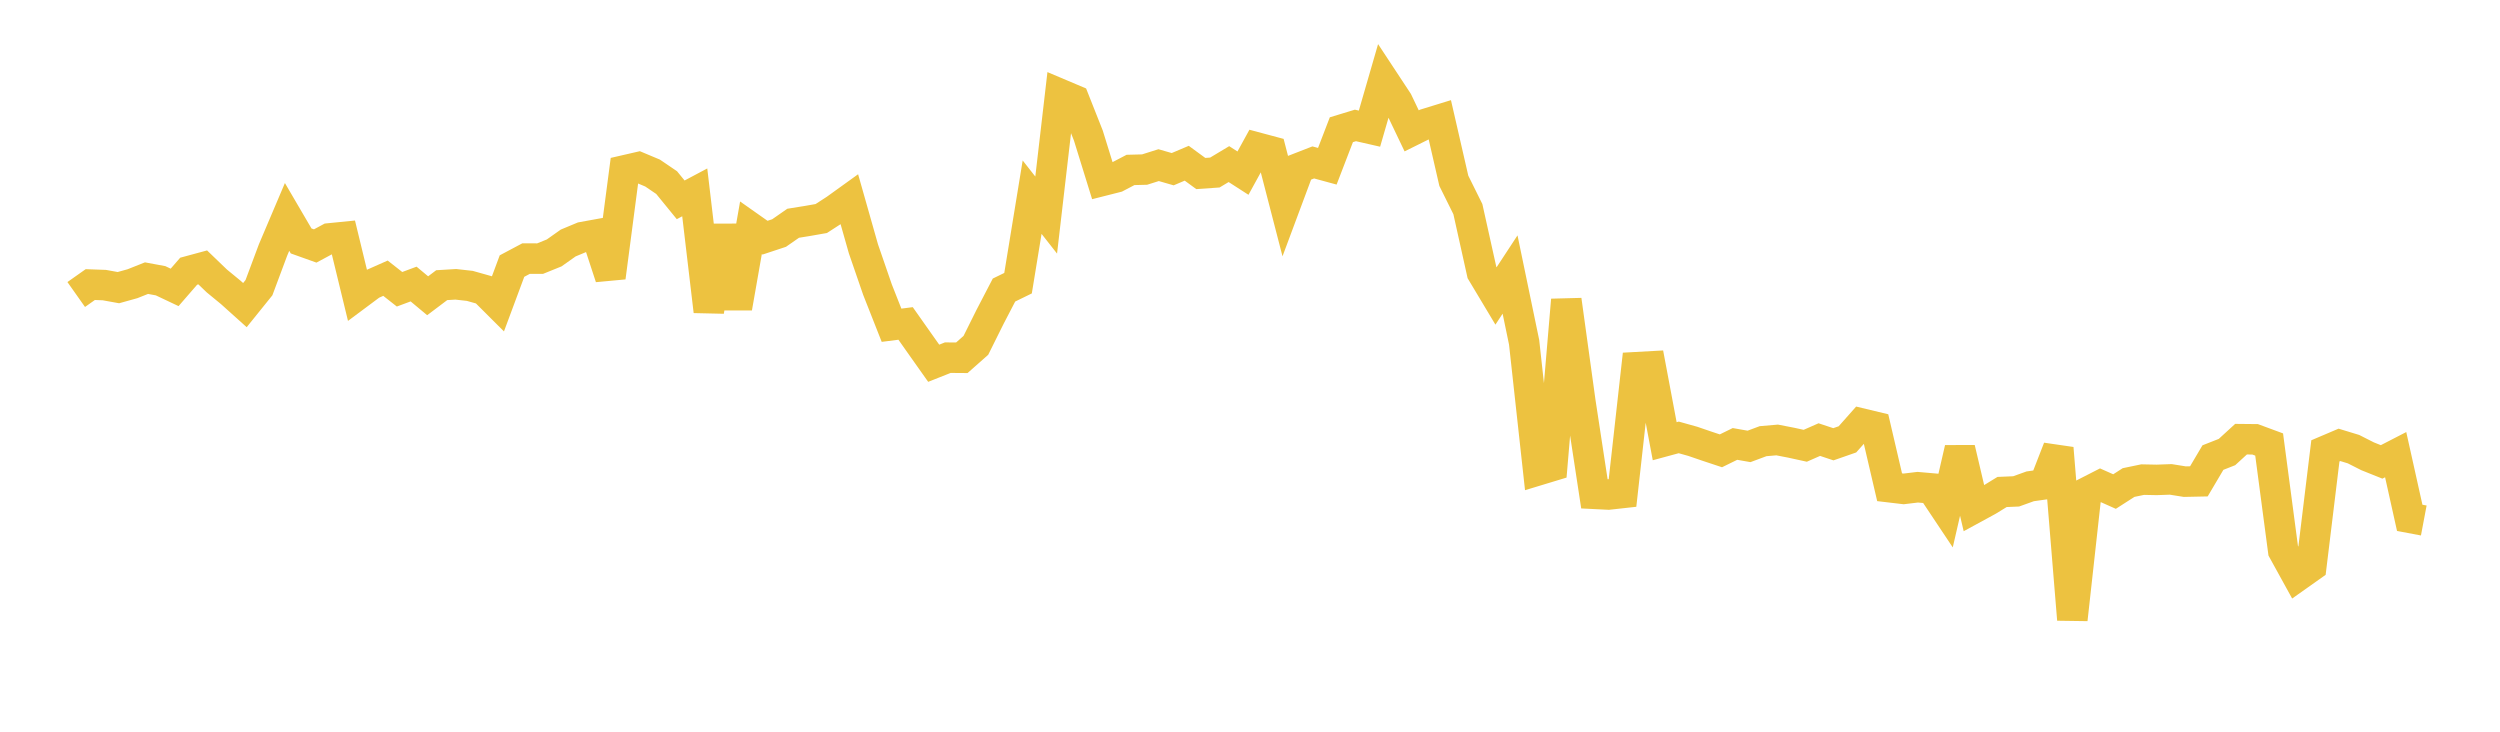 <svg width="164" height="48" xmlns="http://www.w3.org/2000/svg" xmlns:xlink="http://www.w3.org/1999/xlink"><path fill="none" stroke="rgb(237,194,64)" stroke-width="2" d="M5,19.32L5.922,18.669L6.844,18.702L7.766,18.869L8.689,18.612L9.611,18.246L10.533,18.417L11.455,18.853L12.377,17.791L13.299,17.541L14.222,18.429L15.144,19.187L16.066,20.015L16.988,18.871L17.91,16.401L18.832,14.23L19.754,15.806L20.677,16.136L21.599,15.64L22.521,15.548L23.443,19.346L24.365,18.659L25.287,18.25L26.21,18.976L27.132,18.633L28.054,19.402L28.976,18.707L29.898,18.651L30.82,18.754L31.743,19.014L32.665,19.934L33.587,17.454L34.509,16.964L35.431,16.965L36.353,16.592L37.275,15.94L38.198,15.556L39.12,15.388L40.042,18.199L40.964,11.177L41.886,10.965L42.808,11.352L43.731,11.979L44.653,13.109L45.575,12.619L46.497,20.421L47.419,14.834L48.341,20.195L49.263,14.942L50.186,15.592L51.108,15.287L52.03,14.646L52.952,14.497L53.874,14.336L54.796,13.739L55.719,13.075L56.641,16.324L57.563,18.998L58.485,21.336L59.407,21.218L60.329,22.526L61.251,23.829L62.174,23.463L63.096,23.47L64.018,22.654L64.94,20.8L65.862,19.027L66.784,18.577L67.707,12.934L68.629,14.108L69.551,6.17L70.473,6.56L71.395,8.889L72.317,11.864L73.24,11.63L74.162,11.148L75.084,11.124L76.006,10.833L76.928,11.099L77.85,10.708L78.772,11.383L79.695,11.318L80.617,10.765L81.539,11.358L82.461,9.679L83.383,9.926L84.305,13.489L85.228,11.014L86.15,10.655L87.072,10.906L87.994,8.51L88.916,8.229L89.838,8.439L90.76,5.254L91.683,6.655L92.605,8.584L93.527,8.126L94.449,7.842L95.371,11.861L96.293,13.72L97.216,17.876L98.138,19.415L99.06,18.009L99.982,22.454L100.904,30.85L101.826,30.57L102.749,19.677L103.671,26.351L104.593,32.395L105.515,32.441L106.437,32.339L107.359,24.087L108.281,24.036L109.204,28.944L110.126,28.694L111.048,28.952L111.97,29.268L112.892,29.574L113.814,29.122L114.737,29.284L115.659,28.941L116.581,28.862L117.503,29.041L118.425,29.243L119.347,28.837L120.269,29.144L121.192,28.822L122.114,27.783L123.036,28.004L123.958,31.963L124.88,32.072L125.802,31.961L126.725,32.042L127.647,33.425L128.569,29.42L129.491,33.342L130.413,32.84L131.335,32.274L132.257,32.235L133.18,31.903L134.102,31.773L135.024,29.403L135.946,40.638L136.868,32.306L137.79,31.835L138.713,32.246L139.635,31.654L140.557,31.463L141.479,31.481L142.401,31.448L143.323,31.596L144.246,31.577L145.168,30.017L146.09,29.654L147.012,28.81L147.934,28.819L148.856,29.16L149.778,36.126L150.701,37.801L151.623,37.148L152.545,29.575L153.467,29.183L154.389,29.464L155.311,29.931L156.234,30.301L157.156,29.826L158.078,33.97L159,34.144"></path></svg>